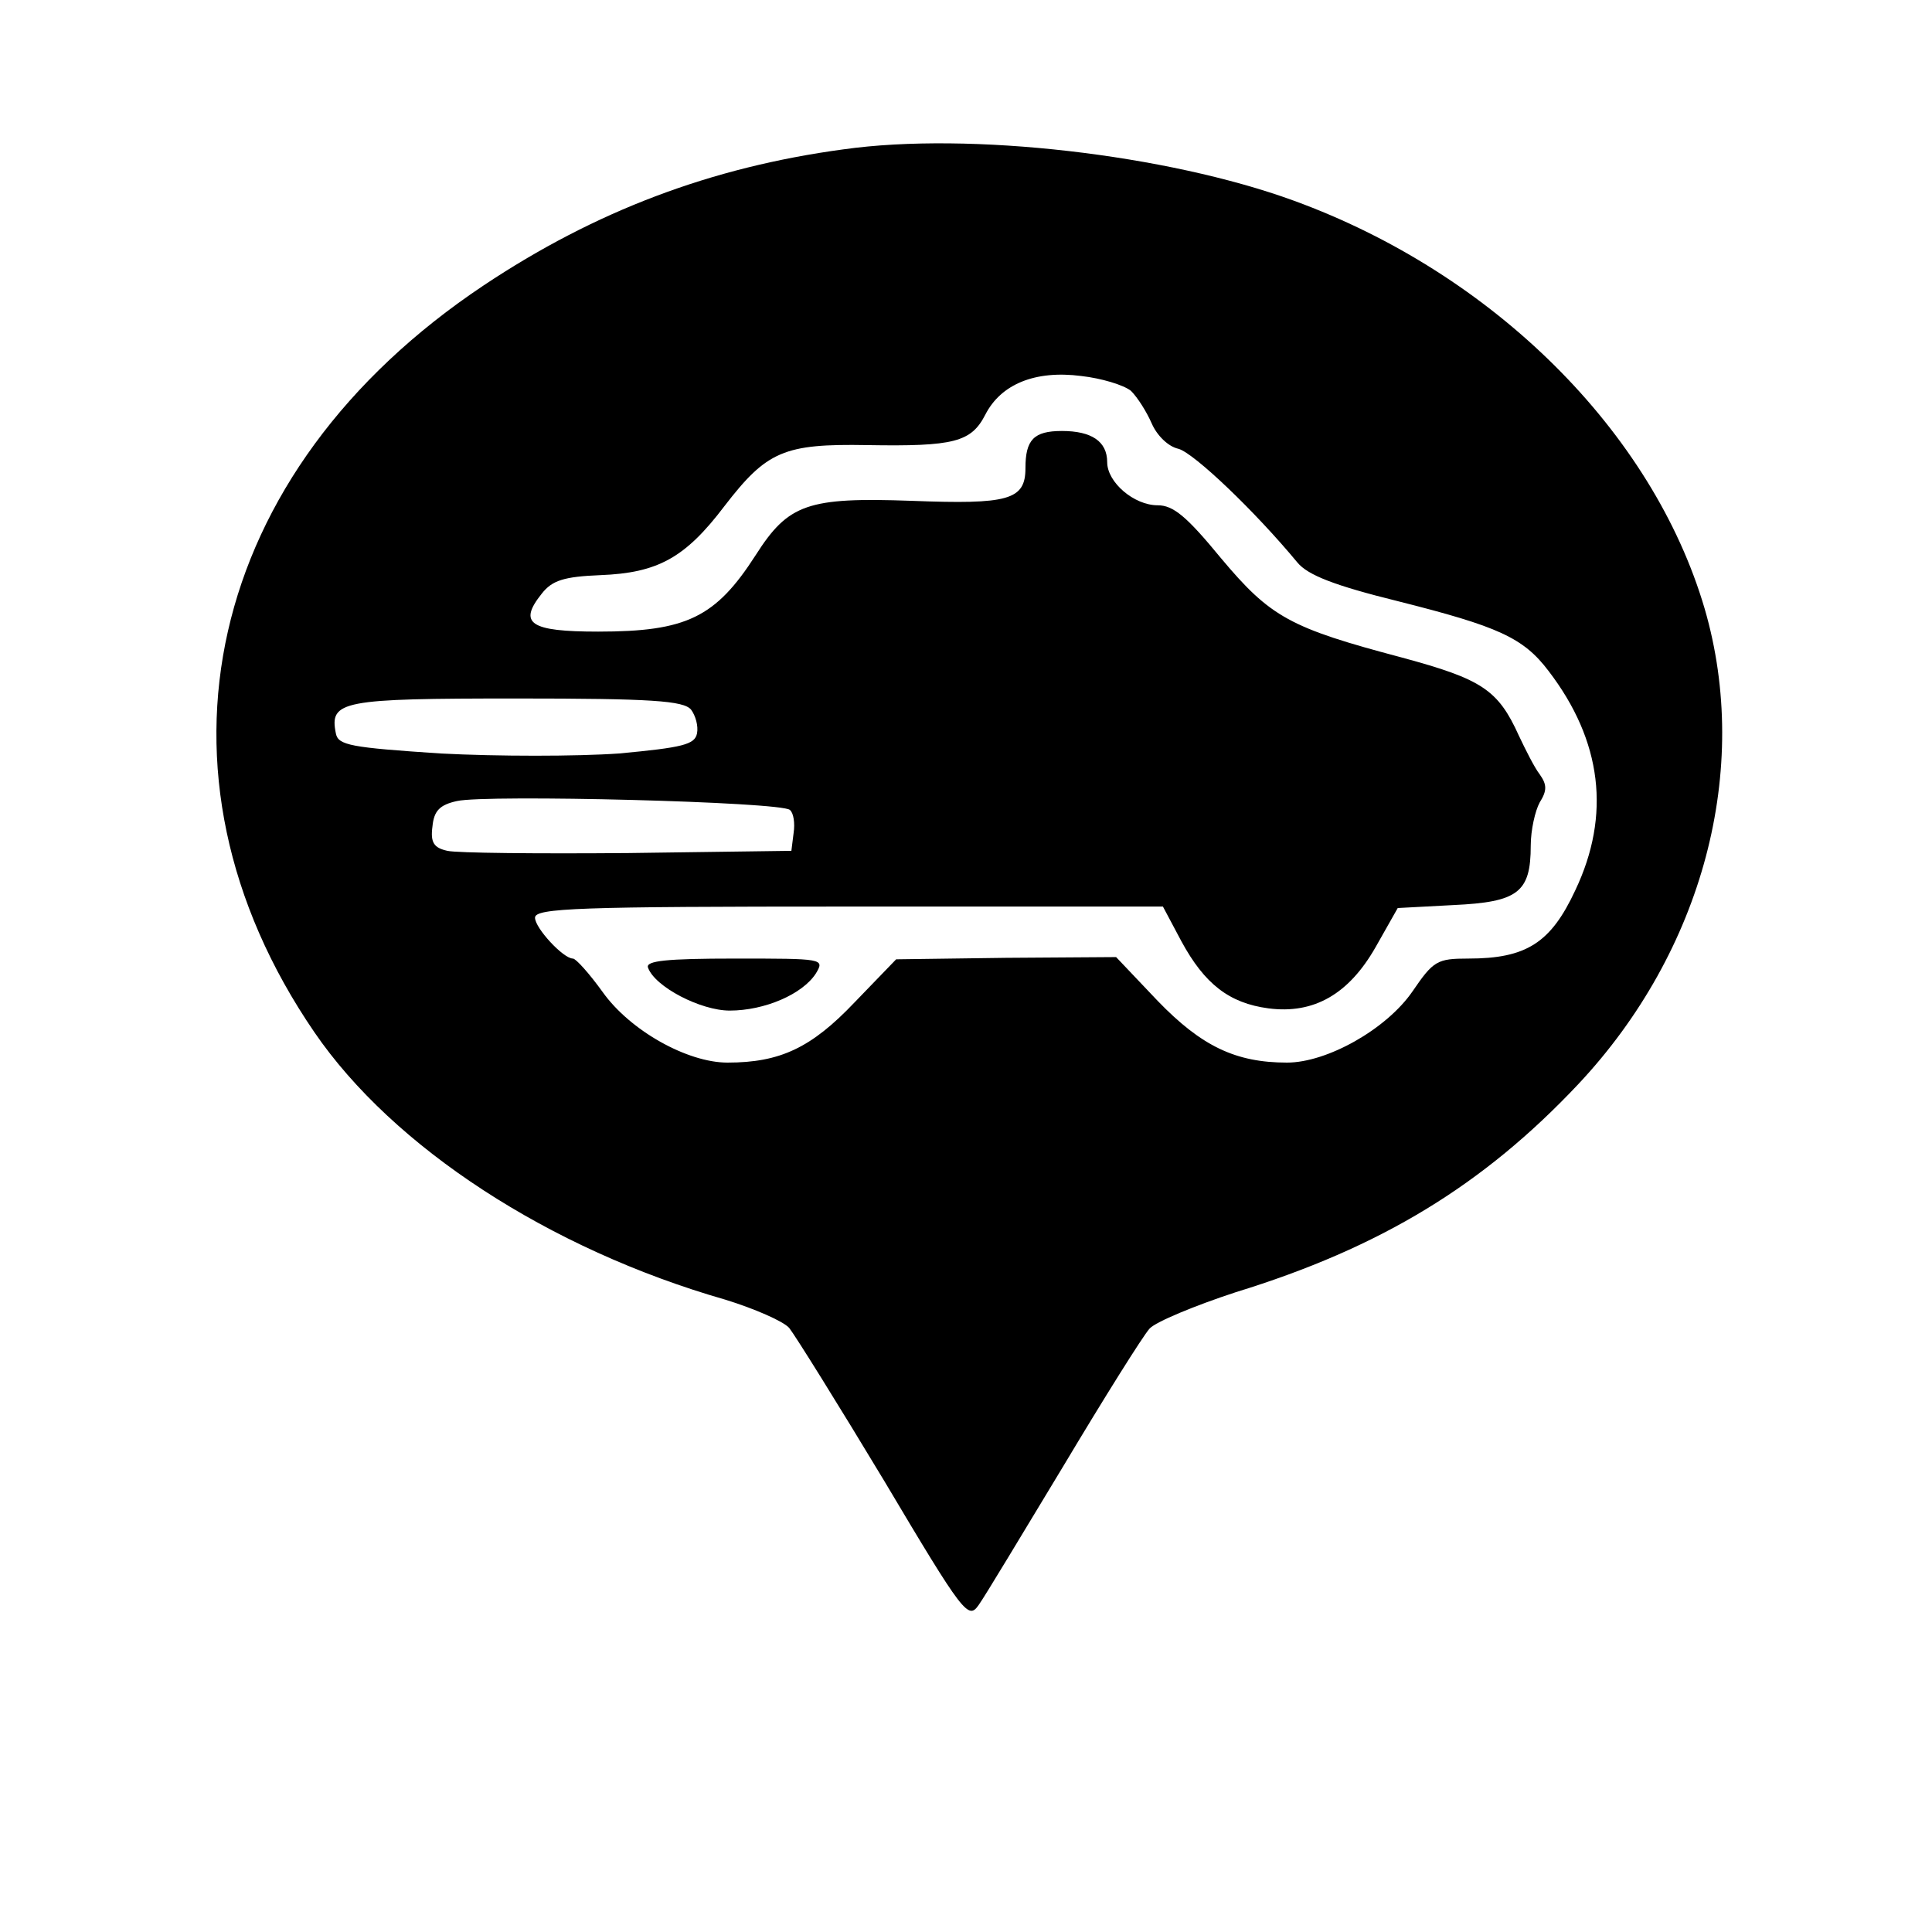 <?xml version="1.0" standalone="no"?>
<!DOCTYPE svg PUBLIC "-//W3C//DTD SVG 20010904//EN"
 "http://www.w3.org/TR/2001/REC-SVG-20010904/DTD/svg10.dtd">
<svg version="1.0" xmlns="http://www.w3.org/2000/svg"
 width="260pt" height="260pt" viewBox="0 0 260 260"
 preserveAspectRatio="xMidYMid meet">
<g transform="translate(0,260) scale(0.1,-0.1)"
fill="#000000" stroke="none">
<path d="M1135 2399 c-178 -24 -334 -83 -484 -183 -375 -250 -467 -656 -228
-1005 106 -155 316 -292 553 -360 39 -12 78 -29 86 -38 8 -10 66 -103 128
-206 107 -180 113 -187 127 -167 8 11 59 96 114 187 55 92 107 175 116 185 8
9 61 31 116 49 195 60 333 144 461 280 168 179 233 424 170 640 -70 238 -284
451 -553 549 -170 62 -436 93 -606 69z m387 -325 c9 -9 21 -28 28 -44 7 -16
22 -31 36 -34 21 -6 102 -83 160 -153 14 -17 50 -31 135 -52 135 -34 169 -49
203 -94 72 -94 84 -194 36 -295 -33 -71 -66 -92 -144 -92 -42 0 -47 -3 -75
-44 -35 -51 -115 -96 -169 -96 -69 0 -115 22 -174 83 l-56 59 -148 -1 -148 -2
-56 -58 c-58 -61 -100 -81 -171 -81 -54 0 -131 43 -168 95 -18 25 -36 45 -40
45 -13 0 -51 41 -51 55 0 13 59 15 423 15 l422 0 25 -47 c31 -57 64 -83 117
-90 61 -8 108 19 144 82 l30 53 75 4 c87 4 104 17 104 80 0 21 6 47 12 58 10
16 10 24 0 38 -7 9 -19 33 -28 52 -28 62 -50 76 -157 105 -151 40 -177 54
-244 134 -46 56 -64 71 -85 71 -32 0 -68 31 -68 58 0 28 -21 42 -61 42 -38 0
-49 -12 -49 -50 0 -43 -23 -49 -153 -44 -140 5 -166 -4 -210 -73 -54 -84 -93
-103 -212 -103 -92 0 -108 11 -76 51 14 18 30 23 79 25 77 3 114 23 167 93 57
74 80 84 192 82 117 -2 140 4 159 41 21 41 67 60 129 52 27 -3 57 -12 67 -20z
m-592 -429 c6 -8 10 -22 8 -32 -3 -15 -19 -19 -105 -27 -57 -4 -164 -4 -240 0
-121 8 -138 11 -141 27 -9 44 8 47 243 47 182 0 225 -3 235 -15z m133 -135 c5
-4 7 -18 5 -31 l-3 -24 -220 -3 c-121 -1 -230 0 -243 3 -18 4 -23 11 -20 33 2
21 10 29 33 34 39 9 437 -1 448 -12z"/>
<path d="M872 1298 c9 -26 71 -58 110 -58 47 0 98 22 116 50 12 20 10 20 -109
20 -92 0 -120 -3 -117 -12z"/>
</g>
</svg>
